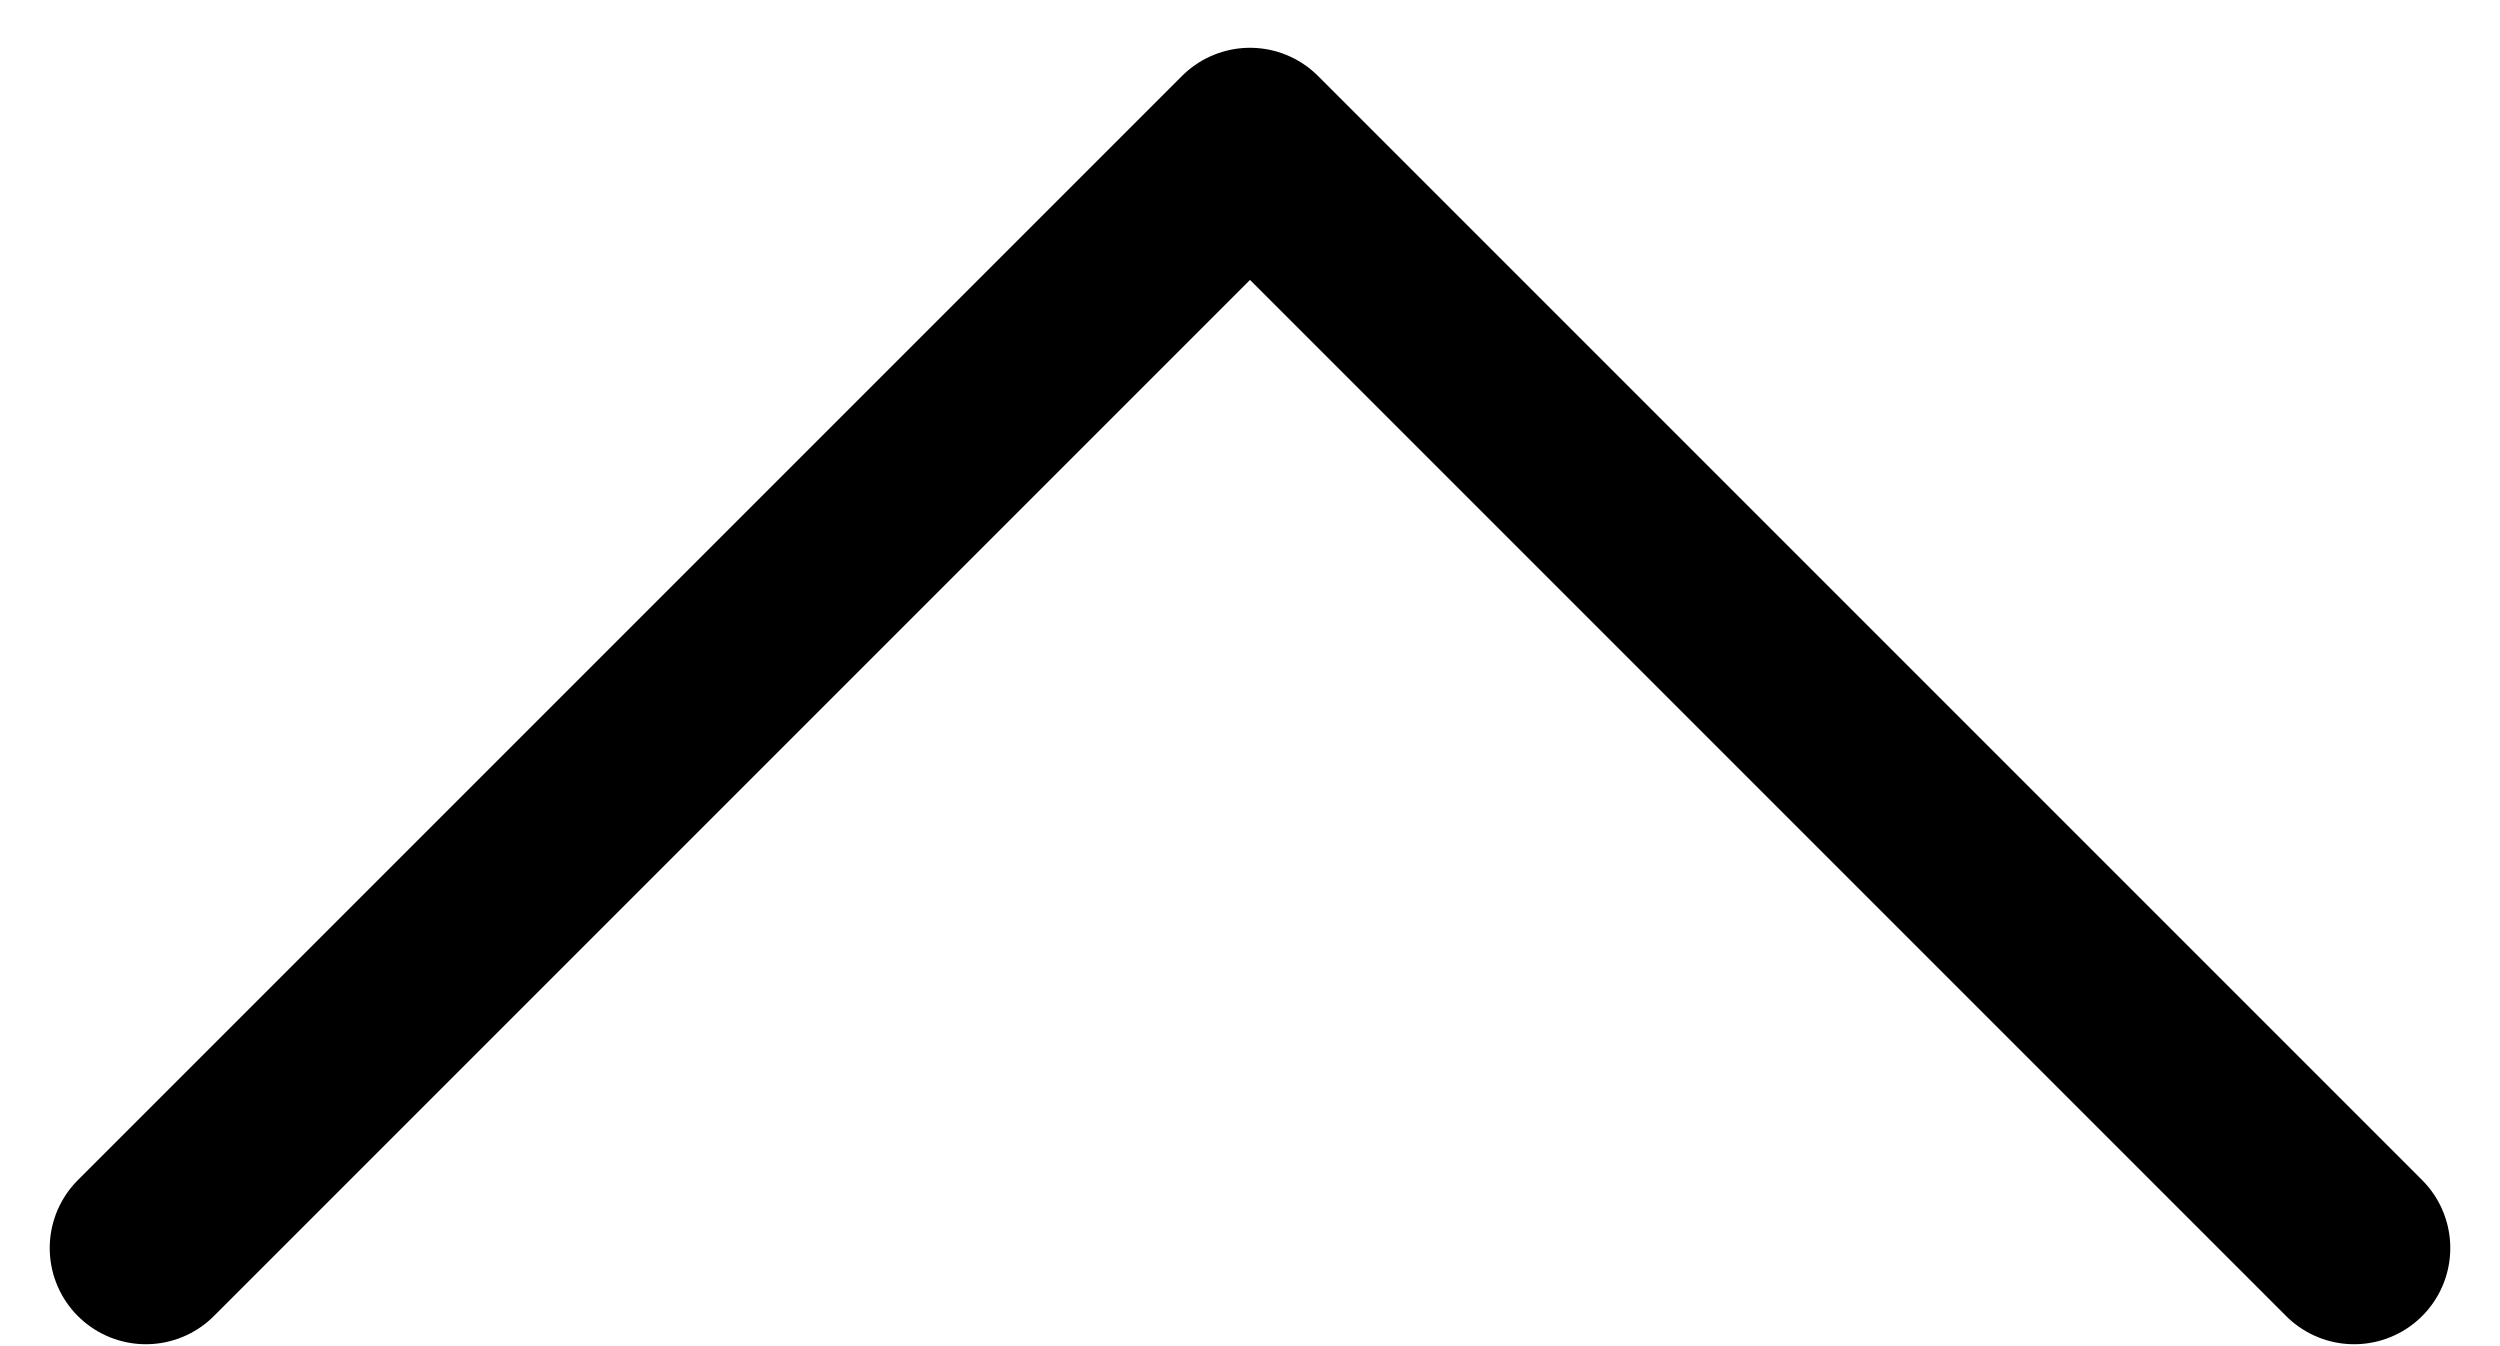 <svg width="26" height="14" viewBox="0 0 26 14" fill="none" xmlns="http://www.w3.org/2000/svg">
<path d="M1.517 12.98L13 1.497L24.483 12.98" stroke="black" stroke-width="2" stroke-linecap="round" stroke-linejoin="round"/>
</svg>
